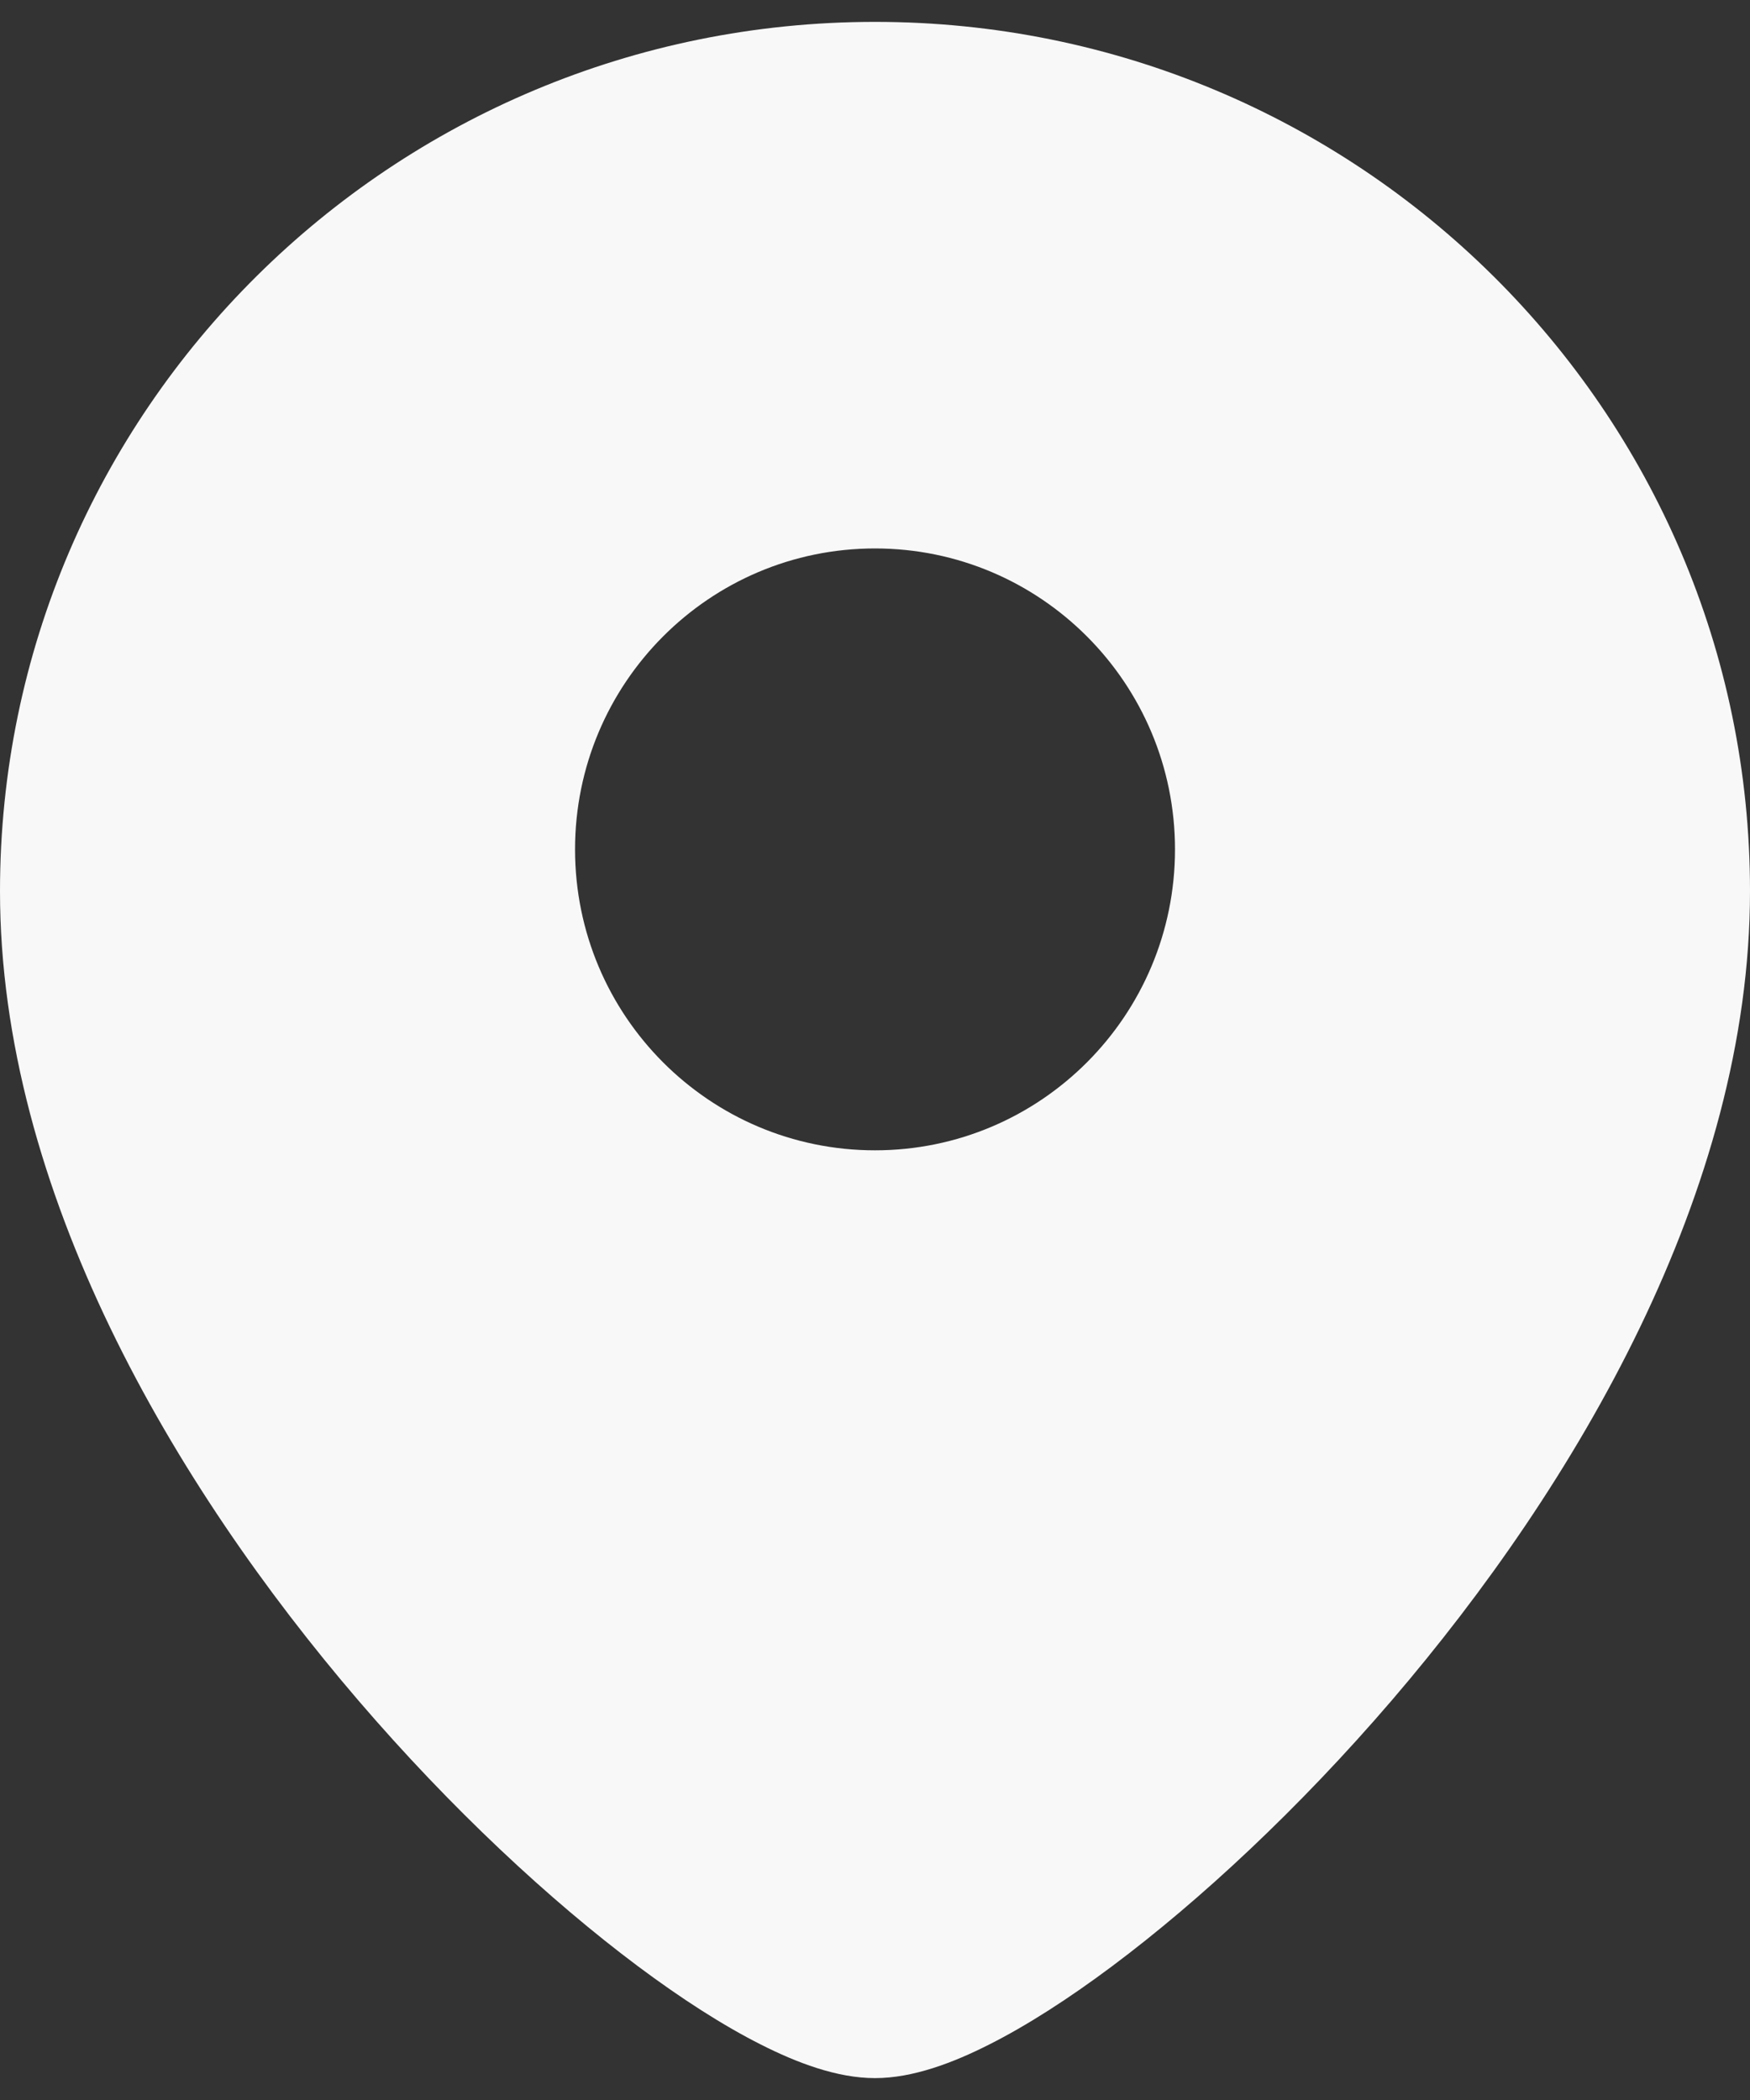 <?xml version="1.0" encoding="UTF-8"?> <svg xmlns="http://www.w3.org/2000/svg" width="40" height="48" viewBox="0 0 40 48" fill="none"><rect x="0" y="0" width="40" height="48" fill="#333333" stroke="none"/><path d="M20 0.5C31.029 0.5 40 9.379 40 20.37C40 27.206 36.025 33.952 31.814 38.863C29.682 41.348 27.42 43.446 25.425 44.938C24.429 45.683 23.471 46.298 22.606 46.734C21.796 47.144 20.871 47.5 20 47.5C19.129 47.5 18.204 47.144 17.394 46.734C16.529 46.298 15.571 45.683 14.575 44.938C12.58 43.446 10.318 41.348 8.187 38.863C3.975 33.952 7.67862e-05 27.206 0 20.37C0 9.379 8.971 0.5 20 0.5ZM20 12.536C16.213 12.536 13.144 15.617 13.144 19.415C13.144 23.213 16.213 26.293 20 26.293C23.787 26.293 26.857 23.213 26.857 19.415C26.857 15.616 23.787 12.536 20 12.536Z" fill="#F8F8F8"></path></svg> 